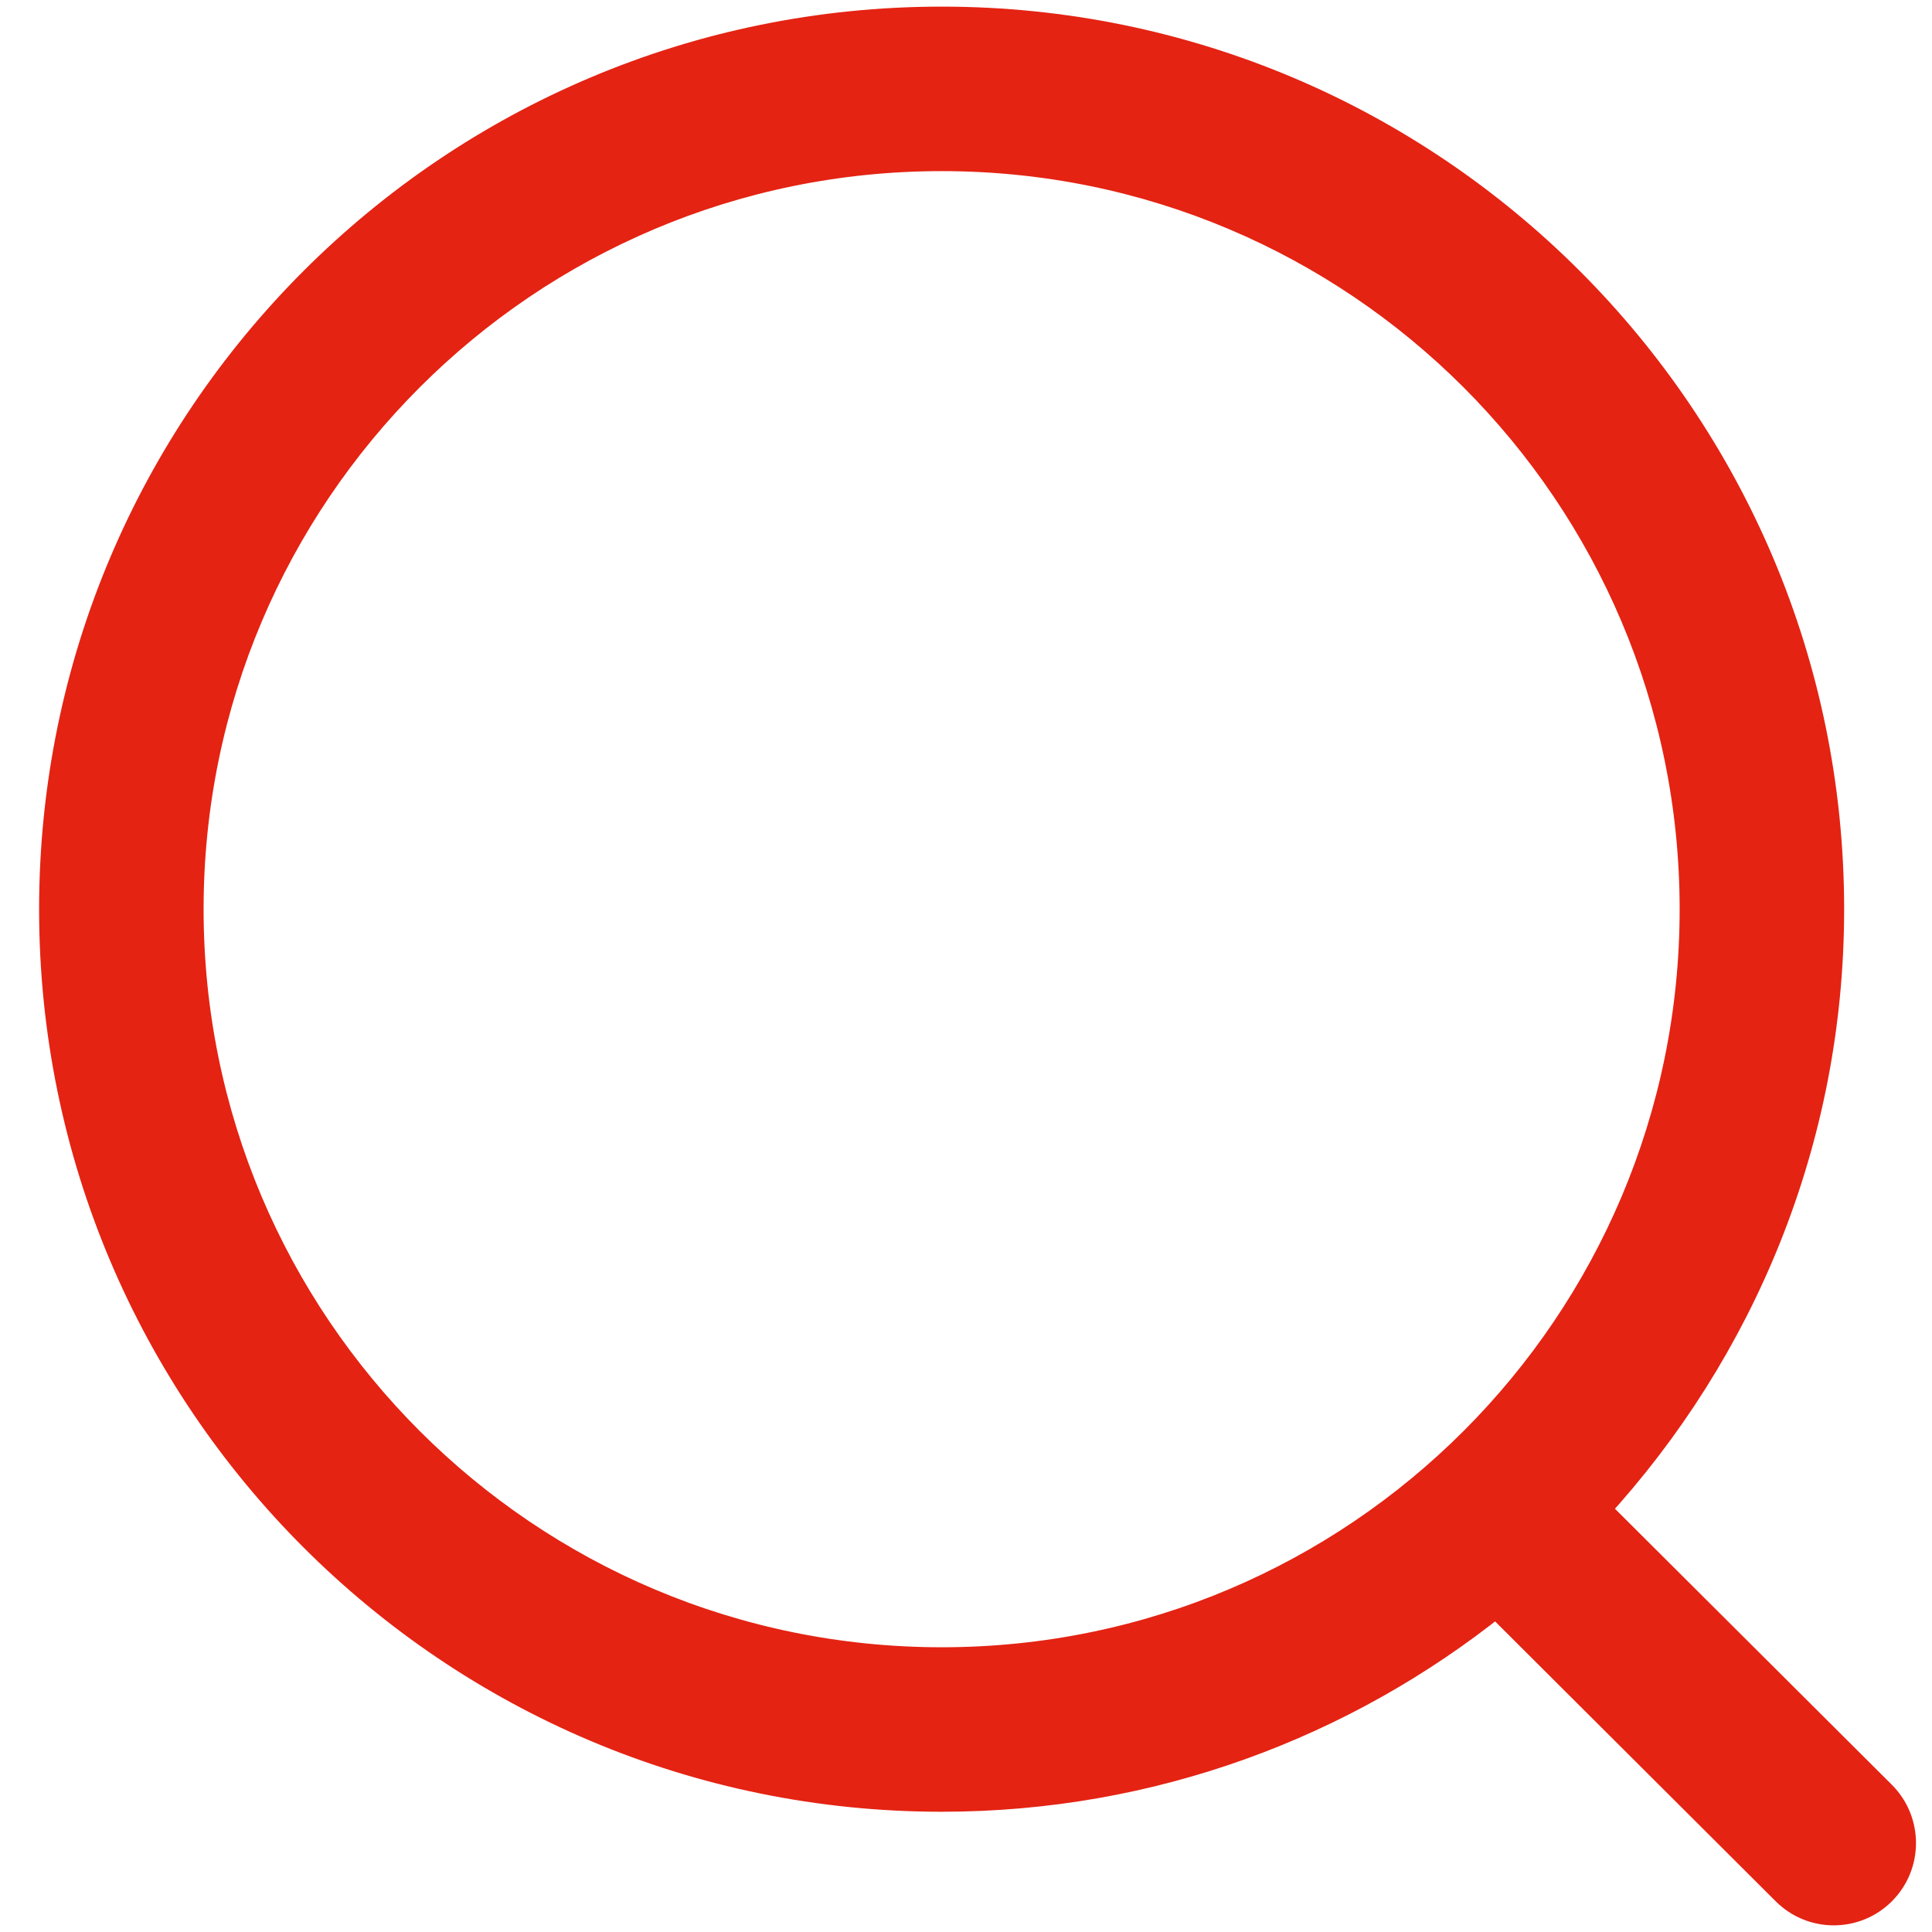 <?xml version="1.0" encoding="UTF-8"?>
<svg width="21px" height="21px" viewBox="0 0 21 21" version="1.1" xmlns="http://www.w3.org/2000/svg" xmlns:xlink="http://www.w3.org/1999/xlink">
    <title>icon / gallery copy</title>
    <g id="Booking" stroke="none" stroke-width="1" fill="none" fill-rule="evenodd">
        <g id="04-conferma-prenotazione" transform="translate(-209, -408)" fill="#E42313" stroke="#E42313" stroke-width="0.3">
            <g id="Group-3" transform="translate(165, 406)">
                <g id="Group" transform="translate(42.125, 0)">
                    <g id="icon-/-gallery-copy" transform="translate(2.45, 2.222)">
                        <g id="Group-3" transform="translate(0, -0)">
                            <path d="M1.488,9.661 C1.488,5.147 5.147,1.488 9.661,1.488 C14.174,1.488 17.832,5.147 17.832,9.661 C17.832,14.174 14.174,17.833 9.661,17.833 C5.147,17.833 1.488,14.174 1.488,9.661 M19.883,19.284 L16.772,16.183 C18.349,14.463 19.32,12.178 19.32,9.661 C19.32,4.326 14.995,0 9.661,0 C4.325,0 0,4.326 0,9.661 C0,14.995 4.325,19.321 9.661,19.321 C11.942,19.321 14.035,18.526 15.688,17.202 L18.832,20.338 C19.123,20.629 19.594,20.628 19.884,20.337 C20.174,20.046 20.173,19.575 19.883,19.284" id="Fill-1"></path>
                        </g>
                    </g>
                </g>
            </g>
        </g>
    </g>
</svg>